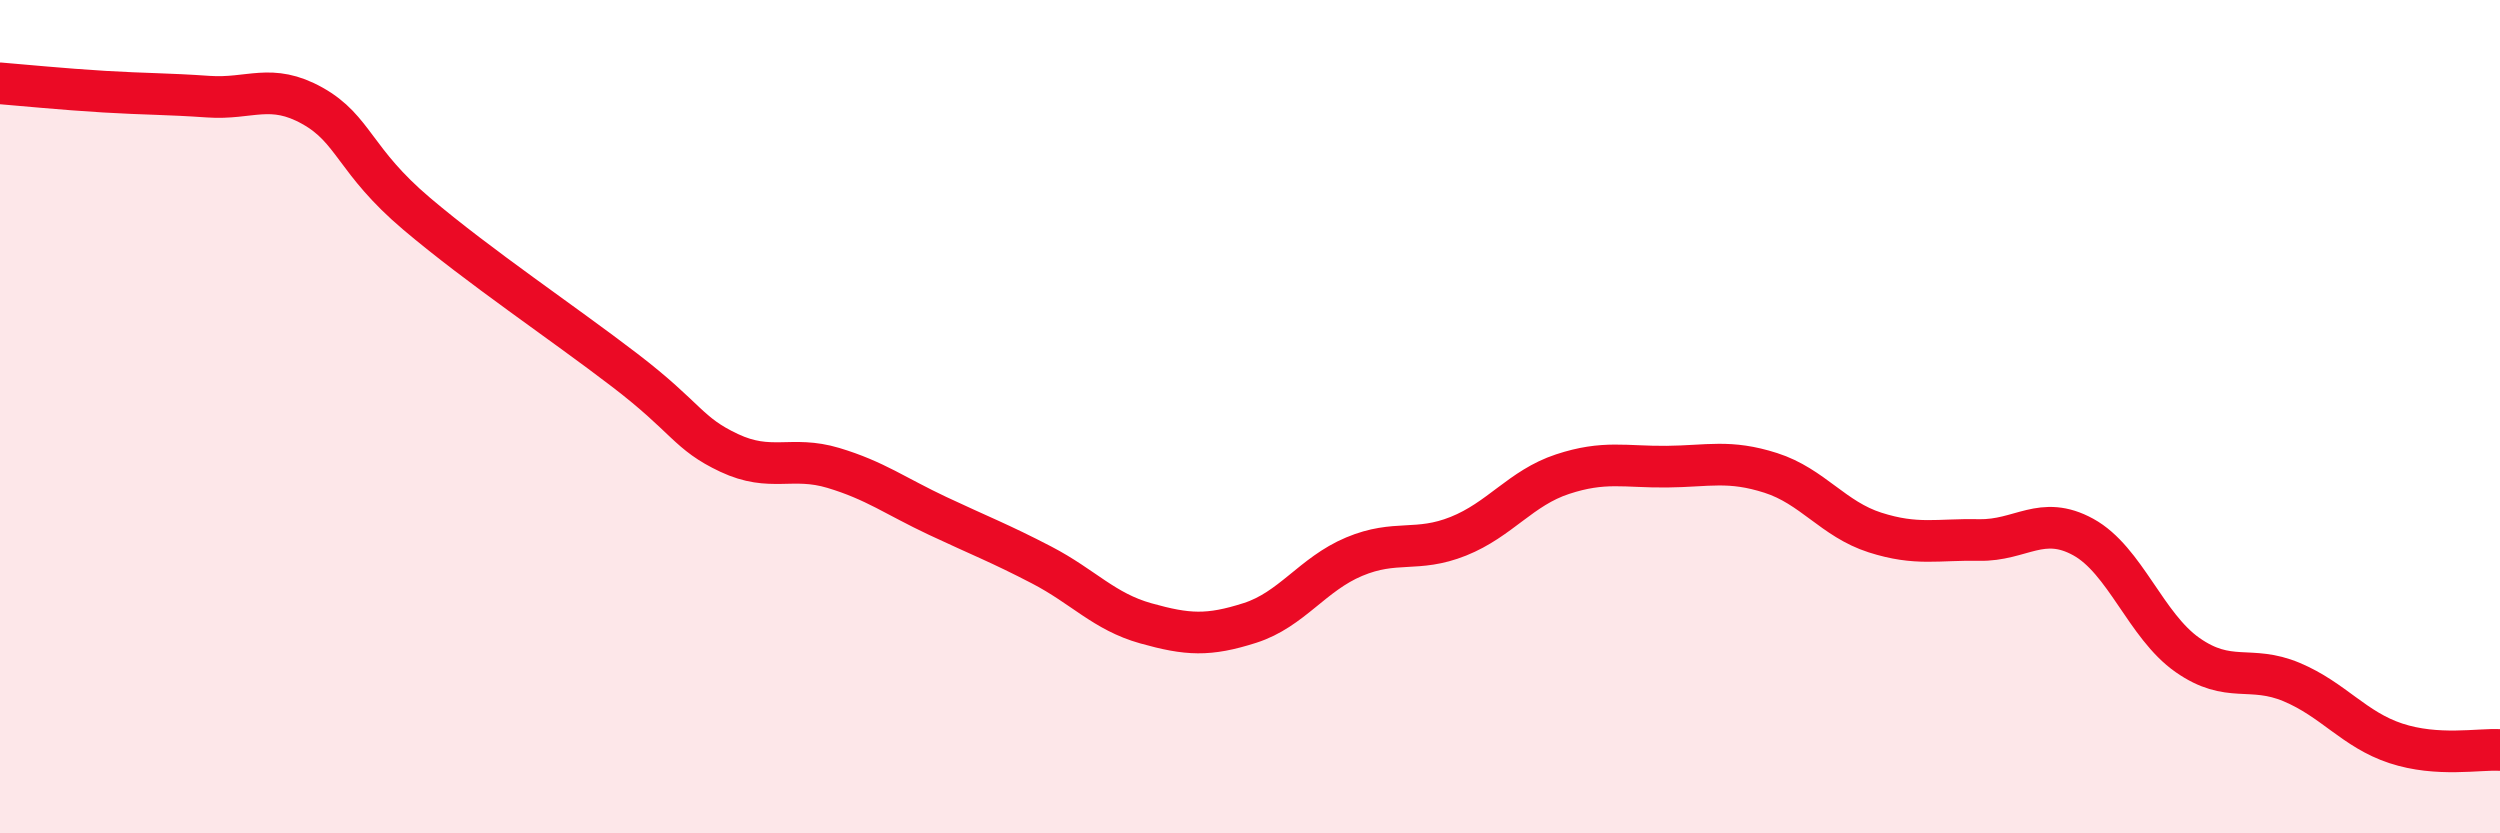 
    <svg width="60" height="20" viewBox="0 0 60 20" xmlns="http://www.w3.org/2000/svg">
      <path
        d="M 0,2 C 0.5,2.04 1.5,2.14 2.5,2.2 C 3.5,2.26 4,2.25 5,2.32 C 6,2.39 6.5,1.98 7.5,2.54 C 8.5,3.1 8.5,3.86 10,5.13 C 11.5,6.4 13.5,7.74 15,8.89 C 16.5,10.04 16.5,10.4 17.5,10.87 C 18.5,11.34 19,10.93 20,11.23 C 21,11.53 21.5,11.91 22.5,12.38 C 23.5,12.85 24,13.04 25,13.56 C 26,14.08 26.5,14.68 27.5,14.96 C 28.5,15.24 29,15.27 30,14.95 C 31,14.63 31.5,13.78 32.5,13.36 C 33.5,12.94 34,13.27 35,12.87 C 36,12.47 36.5,11.71 37.5,11.38 C 38.5,11.05 39,11.21 40,11.2 C 41,11.19 41.5,11.03 42.5,11.35 C 43.5,11.67 44,12.46 45,12.78 C 46,13.1 46.5,12.94 47.5,12.96 C 48.5,12.98 49,12.34 50,12.89 C 51,13.44 51.5,15.02 52.5,15.72 C 53.5,16.42 54,15.95 55,16.37 C 56,16.79 56.5,17.51 57.5,17.84 C 58.5,18.17 59.5,17.97 60,18L60 20L0 20Z"
        fill="#EB0A25"
        opacity="0.1"
        stroke-linecap="round"
        stroke-linejoin="round"
      />
      <path
        d="M 0,2 C 0.5,2.04 1.5,2.14 2.5,2.2 C 3.5,2.26 4,2.25 5,2.32 C 6,2.39 6.5,1.98 7.5,2.54 C 8.5,3.1 8.5,3.86 10,5.13 C 11.5,6.4 13.5,7.74 15,8.89 C 16.5,10.04 16.5,10.4 17.5,10.87 C 18.5,11.34 19,10.93 20,11.23 C 21,11.53 21.5,11.91 22.5,12.38 C 23.5,12.85 24,13.04 25,13.56 C 26,14.08 26.5,14.68 27.5,14.96 C 28.5,15.24 29,15.27 30,14.95 C 31,14.63 31.5,13.78 32.5,13.36 C 33.5,12.94 34,13.27 35,12.87 C 36,12.47 36.5,11.71 37.5,11.38 C 38.5,11.05 39,11.21 40,11.2 C 41,11.19 41.5,11.03 42.5,11.35 C 43.5,11.67 44,12.46 45,12.78 C 46,13.1 46.5,12.94 47.5,12.96 C 48.5,12.98 49,12.34 50,12.89 C 51,13.44 51.5,15.02 52.5,15.72 C 53.5,16.42 54,15.95 55,16.37 C 56,16.79 56.5,17.51 57.5,17.84 C 58.5,18.17 59.5,17.97 60,18"
        stroke="#EB0A25"
        stroke-width="1"
        fill="none"
        stroke-linecap="round"
        stroke-linejoin="round"
      />
    </svg>
  